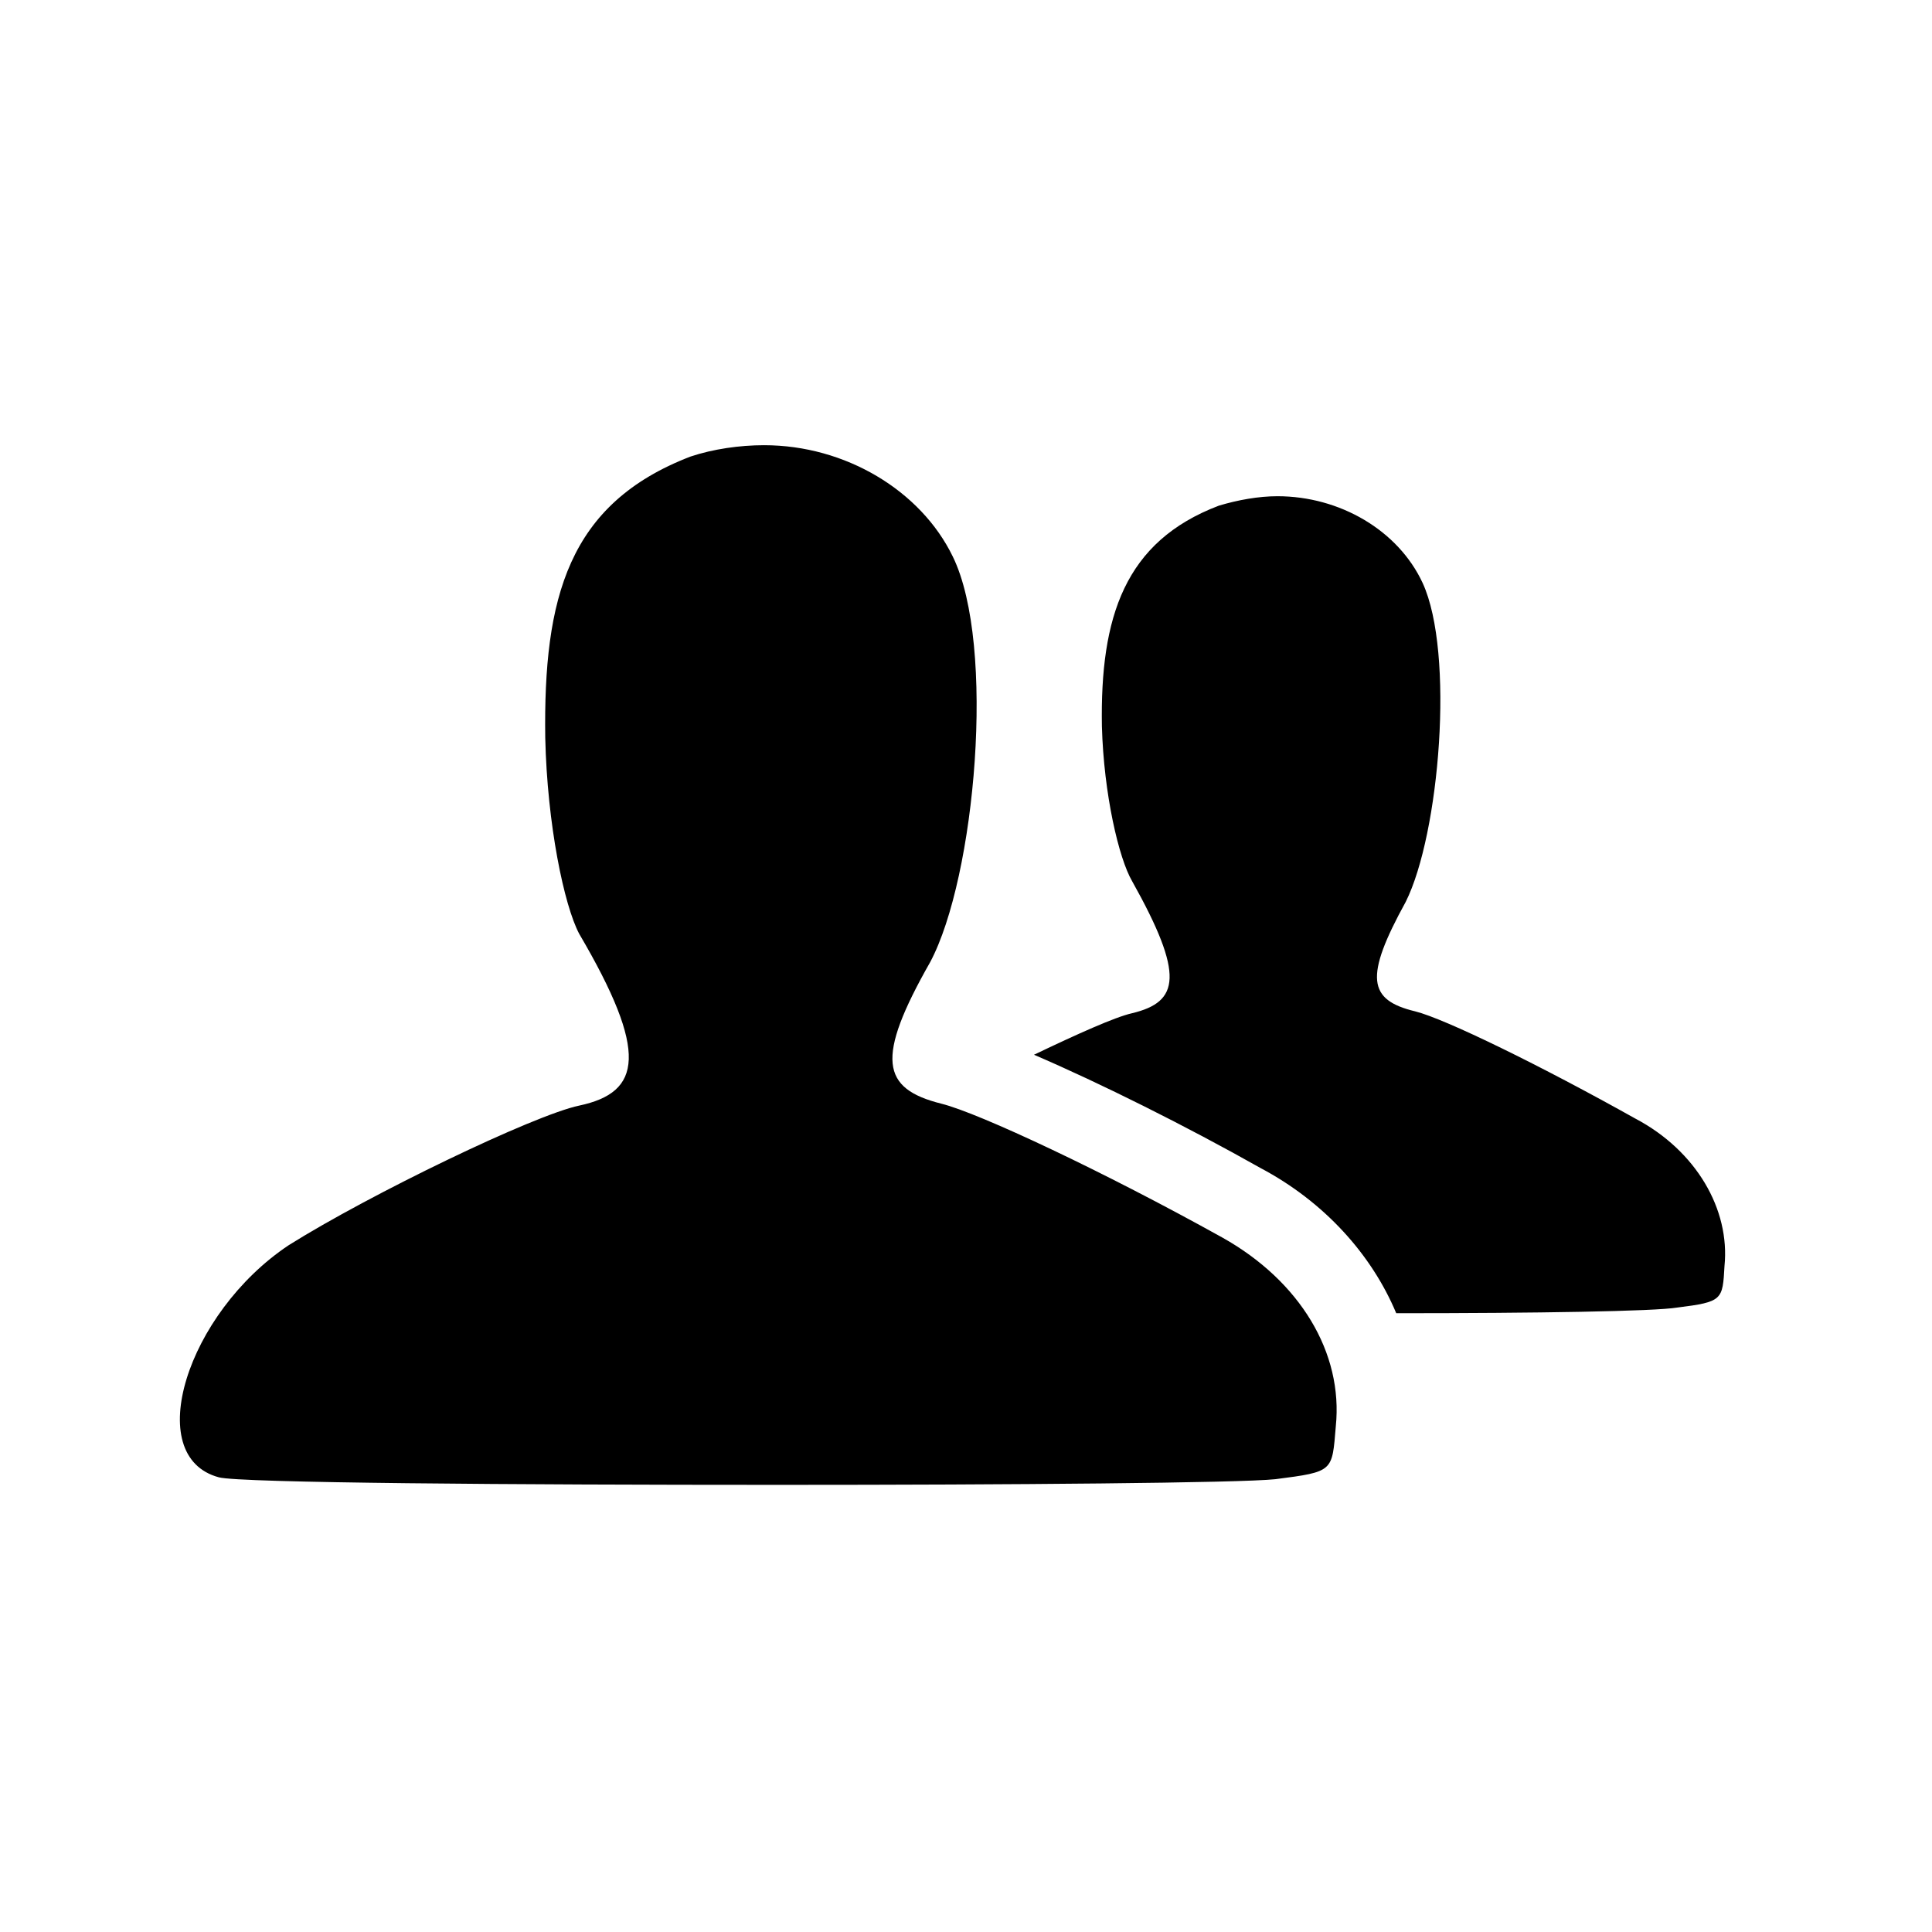 <?xml version="1.0" encoding="utf-8"?>
<!-- Скачано с сайта svg4.ru / Downloaded from svg4.ru -->
<svg fill="#000000" width="800px" height="800px" viewBox="-3 0 32 32" version="1.1" xmlns="http://www.w3.org/2000/svg">
<title>friend</title>
<path d="M17.25 20.5c1.281 0.719 2 1.906 1.875 3.125-0.063 0.75-0.031 0.75-1 0.875-0.594 0.063-4.375 0.094-8.219 0.094-4.375 0-8.938-0.031-9.281-0.125-1.281-0.344-0.531-2.719 1.156-3.844 1.344-0.844 4.063-2.156 4.813-2.313 1.031-0.219 1.156-0.875 0-2.844-0.25-0.469-0.531-1.813-0.563-3.25-0.031-2.313 0.375-3.875 2.406-4.656 0.375-0.125 0.813-0.188 1.219-0.188 1.344 0 2.594 0.75 3.125 1.844 0.719 1.469 0.375 5.313-0.375 6.719-0.906 1.594-0.813 2.094 0.188 2.344 0.625 0.156 2.688 1.125 4.656 2.219zM24.094 18.531c1 0.531 1.563 1.5 1.469 2.438-0.031 0.563-0.031 0.594-0.781 0.688-0.375 0.063-2.344 0.094-4.656 0.094-0.406-0.969-1.188-1.844-2.25-2.406-1.219-0.688-2.656-1.406-3.75-1.875 0.719-0.344 1.344-0.625 1.625-0.688 0.781-0.188 0.875-0.625 0-2.188-0.219-0.375-0.469-1.438-0.5-2.563-0.031-1.813 0.375-3.063 1.938-3.656 0.313-0.094 0.656-0.156 0.969-0.156 1.031 0 2 0.563 2.406 1.438 0.531 1.156 0.281 4.156-0.281 5.281-0.688 1.25-0.625 1.625 0.156 1.813 0.5 0.125 2.094 0.906 3.656 1.781z"></path>
</svg>